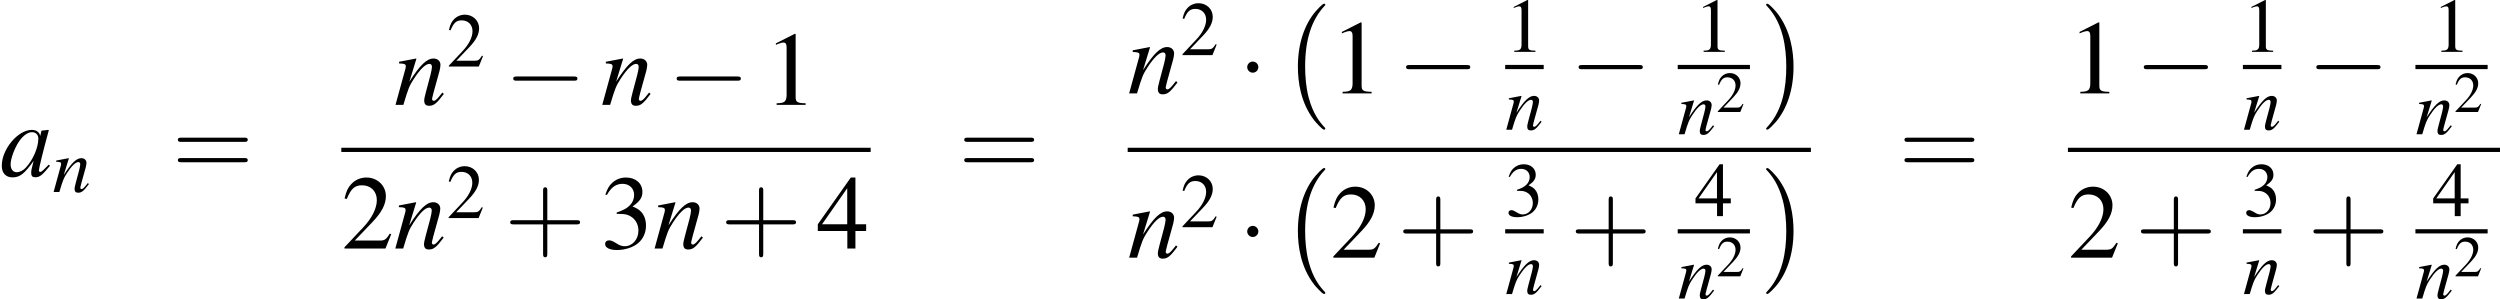 <?xml version='1.0' encoding='UTF-8'?>
<!-- This file was generated by dvisvgm 1.15.1 -->
<svg height='37.122pt' version='1.1' viewBox='155.556 323.36 310.398 37.122' width='310.398pt' xmlns='http://www.w3.org/2000/svg' xmlns:xlink='http://www.w3.org/1999/xlink'>
<defs>
<path d='M5.043 -1.196C4.88 -1.032 4.815 -0.978 4.739 -0.891C4.413 -0.554 4.271 -0.446 4.173 -0.446C4.086 -0.446 4.021 -0.511 4.021 -0.587C4.021 -0.804 4.478 -2.663 4.989 -4.532C5.021 -4.641 5.032 -4.663 5.054 -4.76L4.978 -4.793L4.315 -4.717L4.282 -4.684L4.163 -4.163C4.076 -4.565 3.76 -4.793 3.293 -4.793C1.858 -4.793 0.185 -2.804 0.185 -1.087C0.185 -0.326 0.598 0.12 1.293 0.12C2.054 0.12 2.521 -0.239 3.478 -1.587C3.26 -0.739 3.228 -0.598 3.228 -0.337C3.228 -0.022 3.358 0.109 3.663 0.109C4.097 0.109 4.369 -0.098 5.173 -1.087L5.043 -1.196ZM3.358 -4.554C3.728 -4.532 3.967 -4.271 3.967 -3.891C3.967 -2.978 3.424 -1.695 2.674 -0.891C2.413 -0.598 2.043 -0.413 1.728 -0.413C1.348 -0.413 1.098 -0.728 1.098 -1.228C1.098 -1.815 1.511 -2.934 1.978 -3.608C2.413 -4.239 2.924 -4.586 3.358 -4.554Z' id='g1-97'/>
<path d='M4.999 -1.272L4.771 -0.989C4.456 -0.587 4.26 -0.413 4.108 -0.413C4.021 -0.413 3.934 -0.5 3.934 -0.587C3.934 -0.663 3.934 -0.663 4.086 -1.272L4.706 -3.51C4.76 -3.739 4.804 -3.978 4.804 -4.13C4.804 -4.521 4.51 -4.793 4.086 -4.793C3.391 -4.793 2.706 -4.141 1.587 -2.402L2.315 -4.771L2.282 -4.793C1.695 -4.673 1.467 -4.63 0.522 -4.456V-4.282C1.076 -4.271 1.217 -4.206 1.217 -3.989C1.217 -3.923 1.206 -3.858 1.196 -3.804L0.152 0H0.967C1.478 -1.717 1.576 -1.956 2.054 -2.695C2.706 -3.695 3.26 -4.239 3.663 -4.239C3.826 -4.239 3.923 -4.119 3.923 -3.923C3.923 -3.793 3.858 -3.434 3.771 -3.097L3.293 -1.304C3.152 -0.75 3.119 -0.598 3.119 -0.489C3.119 -0.076 3.271 0.098 3.63 0.098C4.119 0.098 4.402 -0.13 5.152 -1.13L4.999 -1.272Z' id='g1-110'/>
<use id='g29-0' transform='scale(0.996)' xlink:href='#g6-0'/>
<use id='g29-1' transform='scale(0.996)' xlink:href='#g6-1'/>
<use id='g55-49' transform='scale(1.217)' xlink:href='#g3-49'/>
<use id='g55-50' transform='scale(1.217)' xlink:href='#g3-50'/>
<use id='g55-51' transform='scale(1.217)' xlink:href='#g3-51'/>
<use id='g55-52' transform='scale(1.217)' xlink:href='#g3-52'/>
<use id='g56-43' transform='scale(1.825)' xlink:href='#g48-43'/>
<use id='g56-61' transform='scale(1.825)' xlink:href='#g48-61'/>
<use id='g40-110' transform='scale(0.731)' xlink:href='#g1-110'/>
<use id='g47-50' transform='scale(0.667)' xlink:href='#g3-50'/>
<use id='g51-49' transform='scale(0.889)' xlink:href='#g3-49'/>
<use id='g51-50' transform='scale(0.889)' xlink:href='#g3-50'/>
<use id='g51-51' transform='scale(0.889)' xlink:href='#g3-51'/>
<use id='g51-52' transform='scale(0.889)' xlink:href='#g3-52'/>
<use id='g44-97' xlink:href='#g1-97'/>
<use id='g44-110' xlink:href='#g1-110'/>
<path d='M7.189 -2.509C7.375 -2.509 7.571 -2.509 7.571 -2.727S7.375 -2.945 7.189 -2.945H1.287C1.102 -2.945 0.905 -2.945 0.905 -2.727S1.102 -2.509 1.287 -2.509H7.189Z' id='g6-0'/>
<path d='M2.095 -2.727C2.095 -3.044 1.833 -3.305 1.516 -3.305S0.938 -3.044 0.938 -2.727S1.2 -2.149 1.516 -2.149S2.095 -2.411 2.095 -2.727Z' id='g6-1'/>
<path d='M2.599 -6.039L0.992 -5.226V-5.101C1.099 -5.145 1.197 -5.181 1.233 -5.199C1.394 -5.261 1.545 -5.297 1.635 -5.297C1.822 -5.297 1.903 -5.163 1.903 -4.877V-0.831C1.903 -0.536 1.831 -0.331 1.688 -0.25C1.554 -0.17 1.429 -0.143 1.054 -0.134V0H3.52V-0.134C2.814 -0.143 2.671 -0.232 2.671 -0.661V-6.021L2.599 -6.039Z' id='g3-49'/>
<path d='M4.243 -1.224L4.127 -1.268C3.796 -0.759 3.68 -0.679 3.278 -0.679H1.143L2.644 -2.251C3.439 -3.082 3.788 -3.761 3.788 -4.458C3.788 -5.351 3.064 -6.039 2.135 -6.039C1.644 -6.039 1.179 -5.842 0.849 -5.485C0.563 -5.181 0.429 -4.895 0.277 -4.261L0.465 -4.216C0.822 -5.092 1.143 -5.378 1.76 -5.378C2.51 -5.378 3.019 -4.868 3.019 -4.118C3.019 -3.421 2.608 -2.591 1.858 -1.796L0.268 -0.107V0H3.752L4.243 -1.224Z' id='g3-50'/>
<path d='M1.367 -2.948C1.894 -2.948 2.099 -2.93 2.314 -2.85C2.867 -2.653 3.216 -2.144 3.216 -1.528C3.216 -0.777 2.707 -0.197 2.046 -0.197C1.804 -0.197 1.626 -0.259 1.295 -0.473C1.027 -0.634 0.875 -0.697 0.724 -0.697C0.518 -0.697 0.384 -0.572 0.384 -0.384C0.384 -0.071 0.768 0.125 1.394 0.125C2.081 0.125 2.787 -0.107 3.207 -0.473S3.859 -1.358 3.859 -1.956C3.859 -2.412 3.716 -2.832 3.457 -3.109C3.278 -3.305 3.109 -3.412 2.716 -3.582C3.332 -4.002 3.555 -4.332 3.555 -4.815C3.555 -5.538 2.984 -6.039 2.162 -6.039C1.715 -6.039 1.322 -5.887 1 -5.601C0.732 -5.36 0.599 -5.127 0.402 -4.591L0.536 -4.556C0.902 -5.208 1.304 -5.503 1.867 -5.503C2.448 -5.503 2.85 -5.11 2.85 -4.547C2.85 -4.225 2.716 -3.904 2.492 -3.68C2.224 -3.412 1.974 -3.278 1.367 -3.064V-2.948Z' id='g3-51'/>
<path d='M4.216 -2.063H3.305V-6.039H2.912L0.107 -2.063V-1.492H2.617V0H3.305V-1.492H4.216V-2.063ZM2.608 -2.063H0.465L2.608 -5.127V-2.063Z' id='g3-52'/>
<path d='M2.436 -1.37H4.097C4.181 -1.37 4.294 -1.37 4.294 -1.489S4.181 -1.608 4.097 -1.608H2.436V-3.275C2.436 -3.359 2.436 -3.472 2.317 -3.472S2.197 -3.359 2.197 -3.275V-1.608H0.53C0.447 -1.608 0.333 -1.608 0.333 -1.489S0.447 -1.37 0.53 -1.37H2.197V0.298C2.197 0.381 2.197 0.494 2.317 0.494S2.436 0.381 2.436 0.298V-1.37Z' id='g48-43'/>
<path d='M4.091 -1.947C4.181 -1.947 4.294 -1.947 4.294 -2.066S4.181 -2.186 4.097 -2.186H0.53C0.447 -2.186 0.333 -2.186 0.333 -2.066S0.447 -1.947 0.536 -1.947H4.091ZM4.097 -0.792C4.181 -0.792 4.294 -0.792 4.294 -0.911S4.181 -1.03 4.091 -1.03H0.536C0.447 -1.03 0.333 -1.03 0.333 -0.911S0.447 -0.792 0.53 -0.792H4.097Z' id='g48-61'/>
<path d='M4.489 12.488C4.489 12.444 4.467 12.422 4.445 12.39C3.945 11.857 3.206 10.977 2.75 9.205C2.5 8.216 2.402 7.097 2.402 6.086C2.402 3.228 3.087 1.228 4.391 -0.185C4.489 -0.283 4.489 -0.304 4.489 -0.326C4.489 -0.435 4.402 -0.435 4.358 -0.435C4.195 -0.435 3.608 0.217 3.467 0.38C2.358 1.695 1.652 3.652 1.652 6.075C1.652 7.619 1.924 9.803 3.347 11.64C3.456 11.77 4.163 12.596 4.358 12.596C4.402 12.596 4.489 12.596 4.489 12.488Z' id='g14-0'/>
<path d='M3.315 6.086C3.315 4.543 3.043 2.358 1.619 0.522C1.511 0.391 0.804 -0.435 0.609 -0.435C0.554 -0.435 0.478 -0.413 0.478 -0.326C0.478 -0.283 0.5 -0.25 0.543 -0.217C1.065 0.348 1.772 1.228 2.217 2.956C2.467 3.945 2.565 5.065 2.565 6.075C2.565 7.173 2.467 8.282 2.185 9.347C1.772 10.868 1.13 11.738 0.576 12.346C0.478 12.444 0.478 12.466 0.478 12.488C0.478 12.575 0.554 12.596 0.609 12.596C0.772 12.596 1.369 11.933 1.5 11.781C2.608 10.466 3.315 8.51 3.315 6.086Z' id='g14-1'/>
</defs>
<g id='page1' transform='matrix(1.2 0 0 1.2 0 0)'>
<use x='129.63' xlink:href='#g44-97' y='287.699'/>
<use x='135.064' xlink:href='#g40-110' y='289.335'/>
<use x='147.426' xlink:href='#g56-61' y='287.699'/>
<use x='170.4' xlink:href='#g44-110' y='280.314'/>
<use x='175.834' xlink:href='#g51-50' y='276.354'/>
<use x='181.832' xlink:href='#g29-0' y='280.314'/>
<use x='191.792' xlink:href='#g44-110' y='280.314'/>
<use x='198.741' xlink:href='#g29-0' y='280.314'/>
<use x='208.701' xlink:href='#g55-49' y='280.314'/>
<rect height='0.436' width='54.769' x='164.945' y='284.754'/>
<use x='164.945' xlink:href='#g55-50' y='295.183'/>
<use x='170.379' xlink:href='#g44-110' y='295.183'/>
<use x='175.814' xlink:href='#g51-50' y='292.03'/>
<use x='181.812' xlink:href='#g56-43' y='295.183'/>
<use x='191.772' xlink:href='#g55-51' y='295.183'/>
<use x='197.206' xlink:href='#g44-110' y='295.183'/>
<use x='204.155' xlink:href='#g56-43' y='295.183'/>
<use x='214.115' xlink:href='#g55-52' y='295.183'/>
<use x='228.788' xlink:href='#g56-61' y='287.699'/>
<use x='246.307' xlink:href='#g44-110' y='279.128'/>
<use x='251.741' xlink:href='#g51-50' y='275.168'/>
<use x='257.74' xlink:href='#g29-1' y='279.128'/>
<use x='262.265' xlink:href='#g14-0' y='270.286'/>
<use x='267.261' xlink:href='#g55-49' y='279.128'/>
<use x='274.211' xlink:href='#g29-0' y='279.128'/>
<use x='285.366' xlink:href='#g51-49' y='274.83'/>
<rect height='0.436' width='3.985' x='285.366' y='276.182'/>
<use x='285.366' xlink:href='#g40-110' y='282.891'/>
<use x='292.062' xlink:href='#g29-0' y='279.128'/>
<use x='304.96' xlink:href='#g51-49' y='274.83'/>
<rect height='0.436' width='7.472' x='303.217' y='276.182'/>
<use x='303.217' xlink:href='#g40-110' y='283.357'/>
<use x='307.187' xlink:href='#g47-50' y='281.054'/>
<use x='311.884' xlink:href='#g14-1' y='270.286'/>
<rect height='0.436' width='70.689' x='246.307' y='284.754'/>
<use x='246.307' xlink:href='#g44-110' y='296.129'/>
<use x='251.741' xlink:href='#g51-50' y='292.976'/>
<use x='257.74' xlink:href='#g29-1' y='296.129'/>
<use x='262.265' xlink:href='#g14-0' y='287.287'/>
<use x='267.261' xlink:href='#g55-50' y='296.129'/>
<use x='274.211' xlink:href='#g56-43' y='296.129'/>
<use x='285.366' xlink:href='#g51-51' y='291.83'/>
<rect height='0.436' width='3.985' x='285.366' y='293.183'/>
<use x='285.366' xlink:href='#g40-110' y='299.892'/>
<use x='292.062' xlink:href='#g56-43' y='296.129'/>
<use x='304.96' xlink:href='#g51-52' y='291.83'/>
<rect height='0.436' width='7.472' x='303.217' y='293.183'/>
<use x='303.217' xlink:href='#g40-110' y='300.358'/>
<use x='307.187' xlink:href='#g47-50' y='298.055'/>
<use x='311.884' xlink:href='#g14-1' y='287.287'/>
<use x='326.07' xlink:href='#g56-61' y='287.699'/>
<use x='343.589' xlink:href='#g55-49' y='279.128'/>
<use x='350.538' xlink:href='#g29-0' y='279.128'/>
<use x='361.693' xlink:href='#g51-49' y='274.83'/>
<rect height='0.436' width='3.985' x='361.693' y='276.182'/>
<use x='361.693' xlink:href='#g40-110' y='282.891'/>
<use x='368.389' xlink:href='#g29-0' y='279.128'/>
<use x='381.288' xlink:href='#g51-49' y='274.83'/>
<rect height='0.436' width='7.472' x='379.544' y='276.182'/>
<use x='379.544' xlink:href='#g40-110' y='283.357'/>
<use x='383.515' xlink:href='#g47-50' y='281.054'/>
<rect height='0.436' width='44.707' x='343.589' y='284.754'/>
<use x='343.589' xlink:href='#g55-50' y='296.129'/>
<use x='350.538' xlink:href='#g56-43' y='296.129'/>
<use x='361.693' xlink:href='#g51-51' y='291.83'/>
<rect height='0.436' width='3.985' x='361.693' y='293.183'/>
<use x='361.693' xlink:href='#g40-110' y='299.892'/>
<use x='368.389' xlink:href='#g56-43' y='296.129'/>
<use x='381.288' xlink:href='#g51-52' y='291.83'/>
<rect height='0.436' width='7.472' x='379.544' y='293.183'/>
<use x='379.544' xlink:href='#g40-110' y='300.358'/>
<use x='383.515' xlink:href='#g47-50' y='298.055'/>
</g>
</svg>
